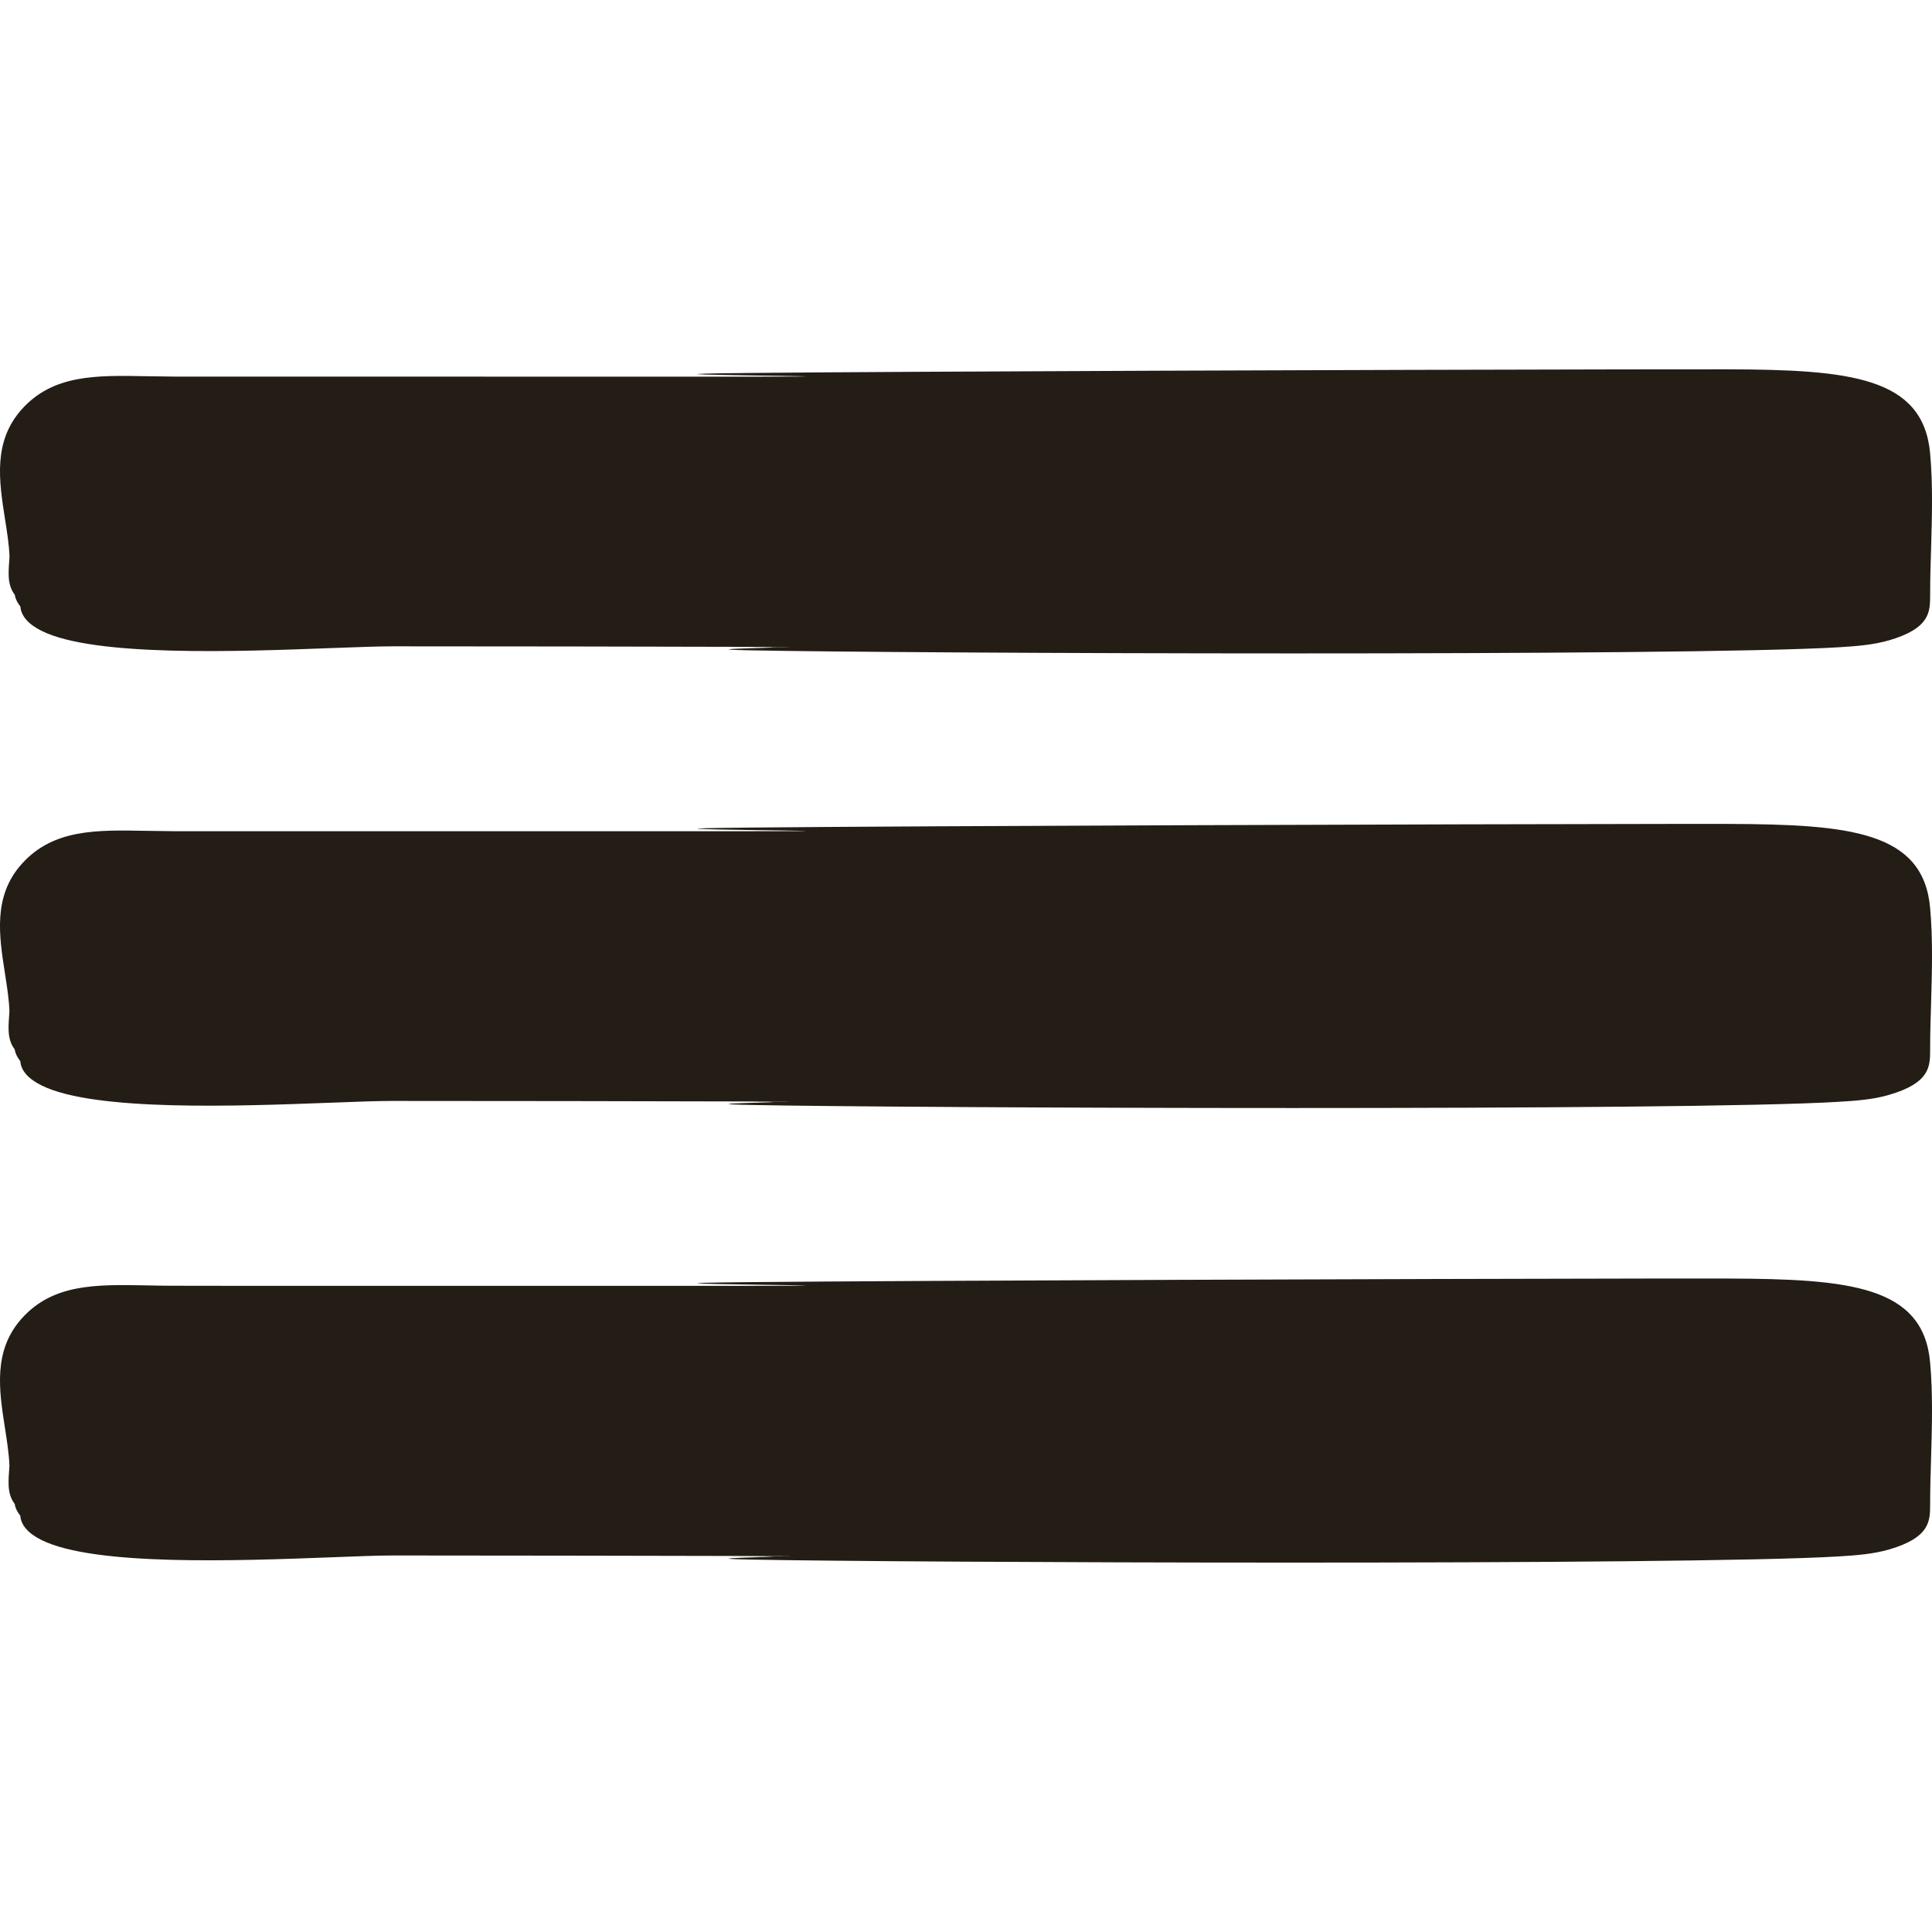 <?xml version="1.0" encoding="UTF-8"?>
<svg width="26px" height="26px" viewBox="0 0 26 26" version="1.1" xmlns="http://www.w3.org/2000/svg" xmlns:xlink="http://www.w3.org/1999/xlink">
    <title>icons_hamburger</title>
    <g id="icons_hamburger" stroke="none" stroke-width="1" fill="none" fill-rule="evenodd">
        <path d="M23.259,17.206 C24.888,17.212 25.886,17.305 25.975,18.339 C25.994,18.55 26,18.763 26,18.975 C26,19.188 25.994,19.401 25.988,19.61 C25.981,19.82 25.975,20.03 25.975,20.24 C25.975,20.471 25.975,20.69 25.423,20.852 C25.213,20.913 24.989,20.931 24.739,20.946 C22.683,21.07 12.097,21.029 10.099,20.988 C9.165,20.969 10.808,20.949 10.305,20.947 L9.847,20.946 C10.34,20.945 11.2,20.943 10.099,20.94 C8.548,20.937 6.829,20.933 5.278,20.933 C5.091,20.933 4.804,20.944 4.473,20.957 C3.199,21.005 1.275,21.078 0.563,20.727 C0.381,20.638 0.283,20.527 0.273,20.397 C0.247,20.366 0.207,20.305 0.198,20.239 C0.085,20.094 0.117,19.903 0.127,19.727 C0.121,19.567 0.095,19.397 0.067,19.22 C-0.013,18.707 -0.096,18.176 0.294,17.742 C0.714,17.274 1.295,17.286 1.968,17.298 C2.086,17.301 2.212,17.303 2.345,17.303 C2.52,17.304 2.778,17.304 3.095,17.304 L10.1,17.304 C12.643,17.303 7.613,17.279 10.1,17.254 C12.352,17.233 19.066,17.21 22.195,17.206 Z M23.259,11.088 C24.888,11.094 25.886,11.187 25.975,12.222 C25.994,12.433 26,12.645 26,12.857 C26,13.07 25.994,13.283 25.988,13.492 C25.981,13.702 25.975,13.912 25.975,14.122 C25.975,14.353 25.975,14.572 25.423,14.734 C25.213,14.796 24.989,14.813 24.739,14.828 C22.683,14.953 12.097,14.911 10.099,14.87 C9.165,14.851 10.808,14.832 10.305,14.829 L10.012,14.828 C10.499,14.827 11.084,14.825 10.099,14.823 C8.548,14.819 6.829,14.816 5.278,14.816 C5.091,14.816 4.804,14.826 4.473,14.839 C3.199,14.887 1.275,14.96 0.563,14.609 C0.381,14.52 0.283,14.409 0.273,14.28 C0.247,14.248 0.207,14.188 0.198,14.122 C0.085,13.976 0.117,13.786 0.127,13.609 C0.121,13.449 0.095,13.279 0.067,13.102 C-0.013,12.589 -0.096,12.058 0.294,11.625 C0.714,11.157 1.295,11.168 1.968,11.181 C2.086,11.183 2.212,11.185 2.345,11.186 C2.476,11.186 2.654,11.186 2.869,11.186 L10.1,11.186 C12.643,11.186 7.613,11.161 10.1,11.137 C12.43,11.114 19.535,11.091 22.506,11.088 Z M23.258,4.97 C24.887,4.976 25.884,5.07 25.975,6.104 C25.994,6.315 26,6.528 26,6.74 C26,6.953 25.994,7.165 25.988,7.374 C25.981,7.585 25.975,7.795 25.975,8.004 C25.975,8.236 25.975,8.455 25.423,8.617 C25.213,8.678 24.989,8.696 24.739,8.711 C22.684,8.835 12.097,8.793 10.1,8.752 C9.077,8.731 11.145,8.71 10.1,8.711 C8.245,8.713 11.954,8.709 10.1,8.705 C8.549,8.701 6.83,8.698 5.279,8.698 C5.092,8.698 4.805,8.709 4.474,8.721 C3.2,8.769 1.276,8.842 0.564,8.492 C0.382,8.402 0.285,8.291 0.274,8.162 C0.249,8.13 0.208,8.07 0.199,8.004 C0.086,7.859 0.118,7.668 0.128,7.492 C0.122,7.332 0.096,7.162 0.067,6.984 C-0.013,6.471 -0.096,5.941 0.294,5.507 C0.714,5.039 1.295,5.05 1.968,5.063 C2.086,5.065 2.212,5.067 2.345,5.068 C3.349,5.069 7.111,5.069 9.1,5.069 L10.099,5.069 C12.642,5.068 7.612,5.043 10.099,5.019 C12.274,4.998 18.608,4.976 21.858,4.971 Z" id="Combined-Shape" fill="#231D16" fill-rule="nonzero"></path>
    </g>
</svg>